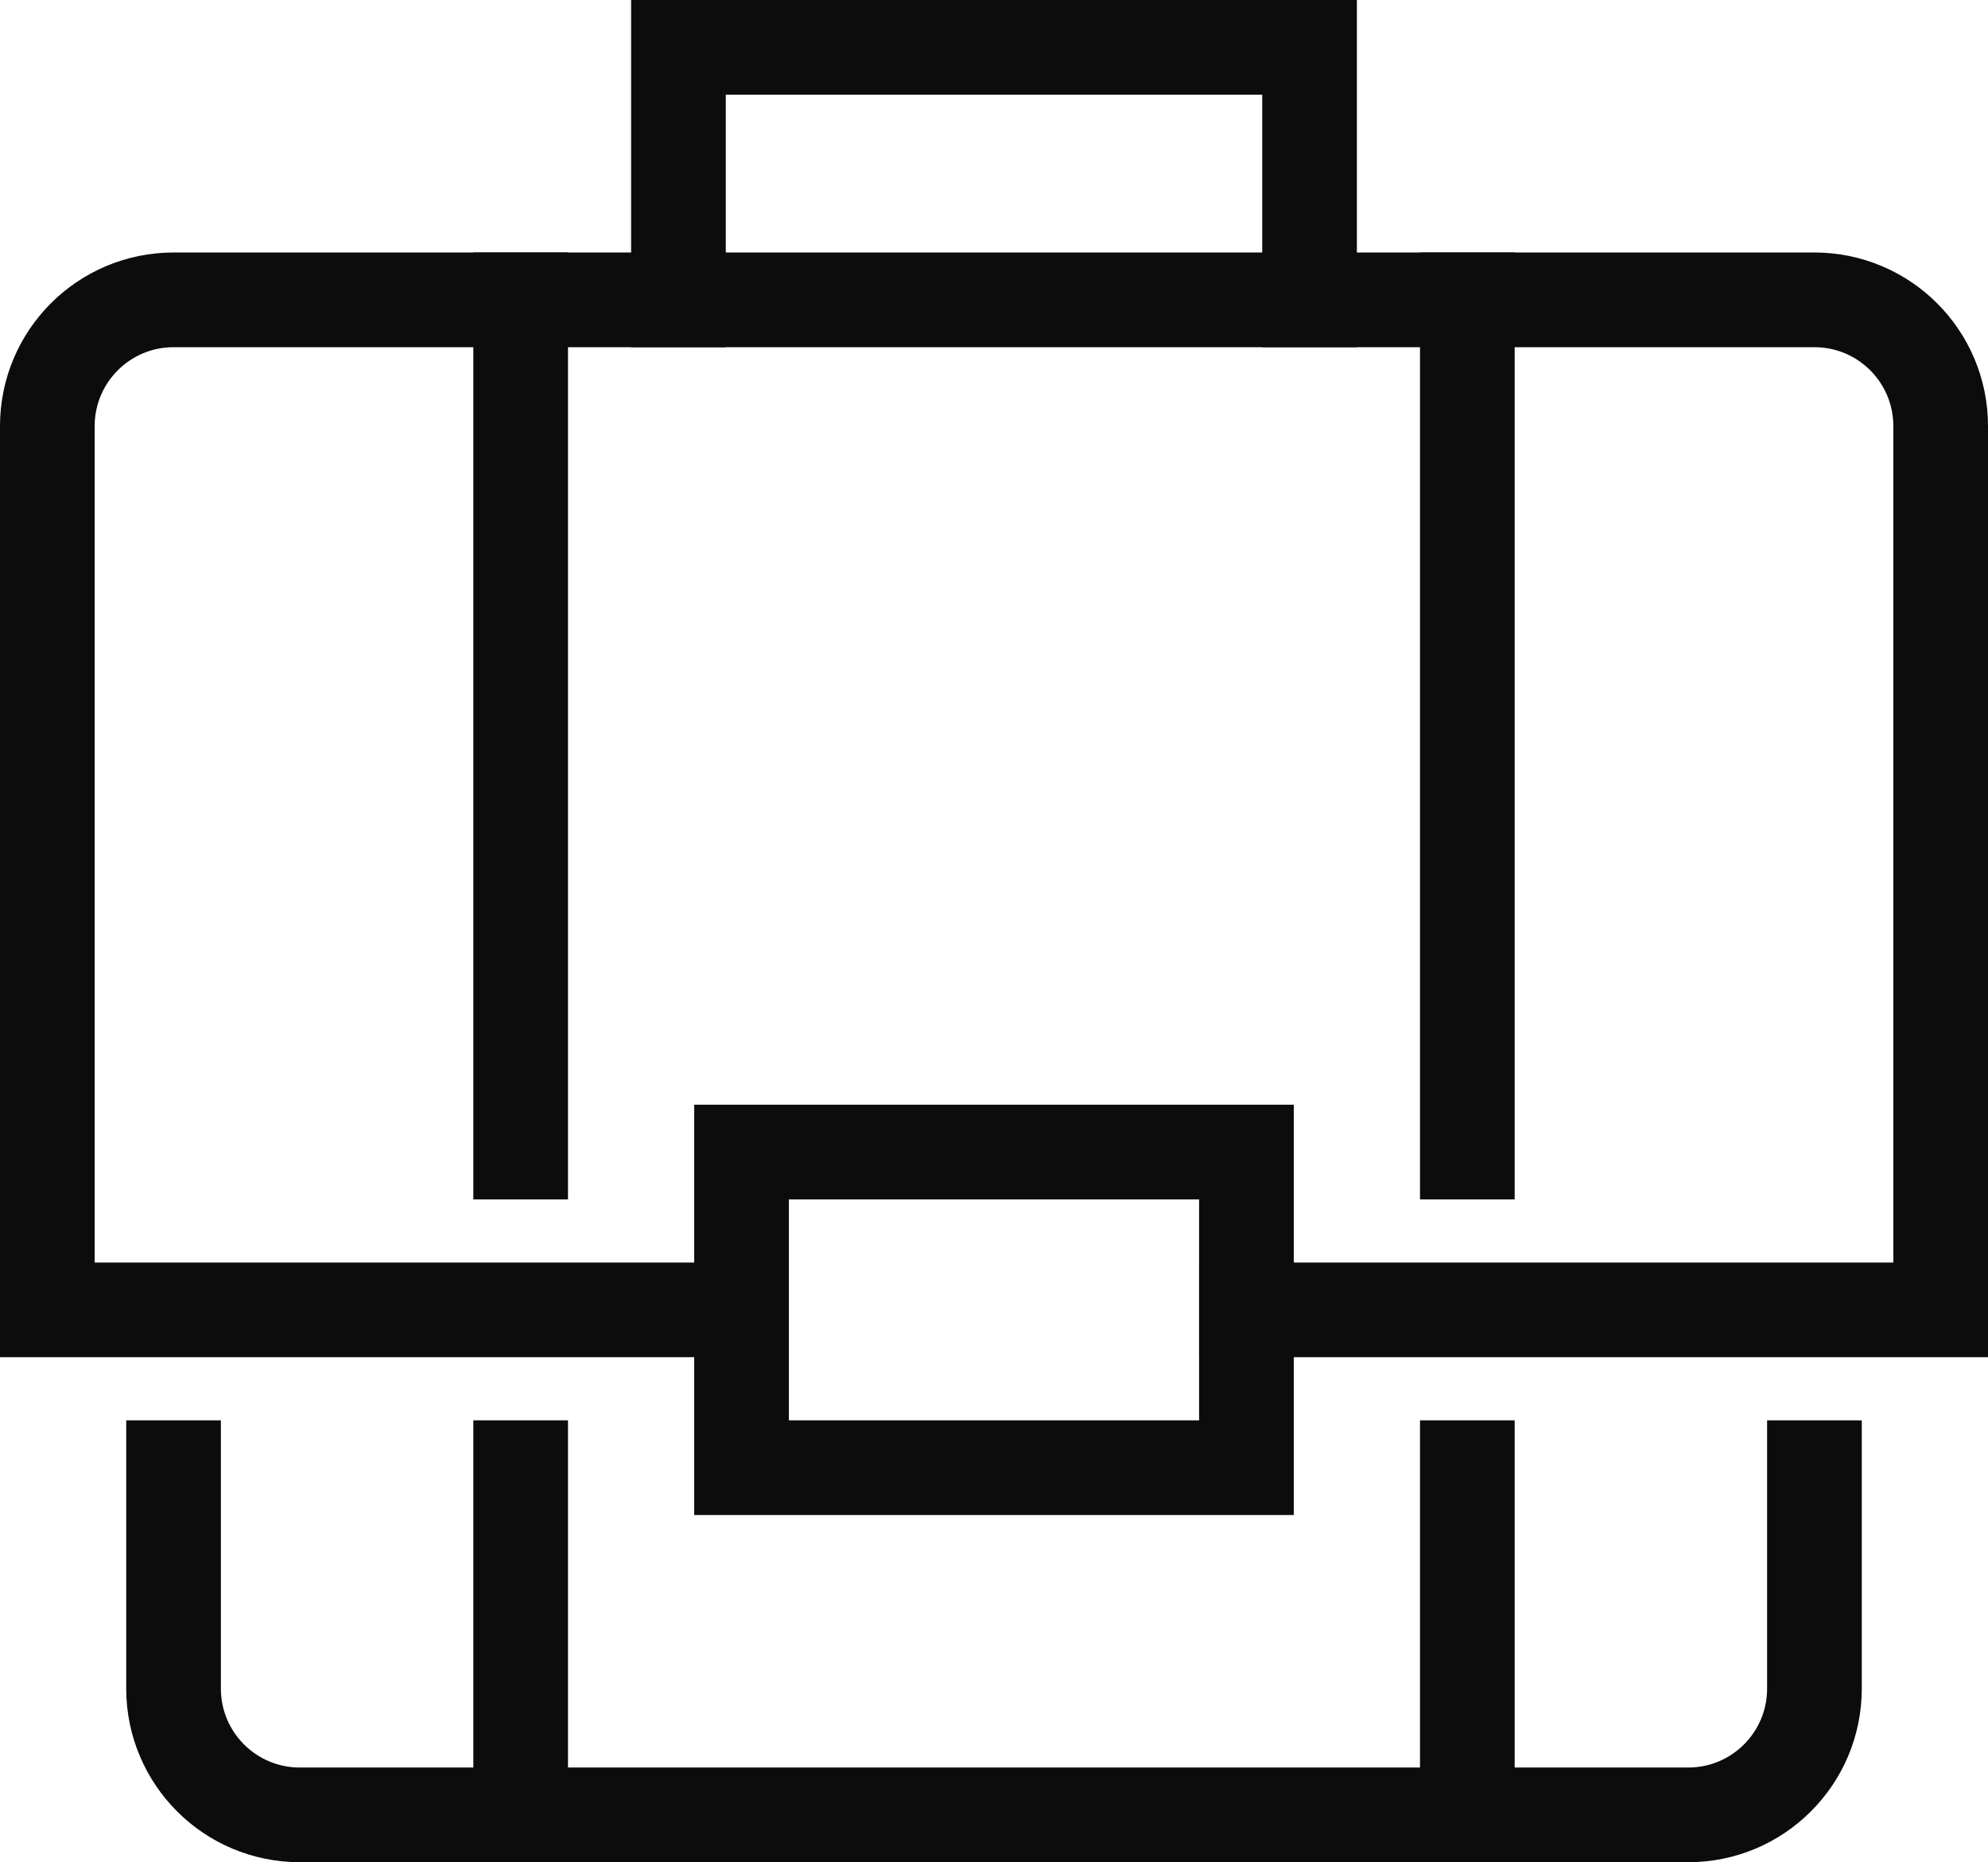 <?xml version="1.0" encoding="UTF-8"?>
<svg width="63px" height="59px" viewBox="0 0 63 59" version="1.1" xmlns="http://www.w3.org/2000/svg" xmlns:xlink="http://www.w3.org/1999/xlink">
    <title>icon_jobs</title>
    <g id="Welcome" stroke="none" stroke-width="1" fill="none" fill-rule="evenodd" stroke-linecap="square">
        <g id="Icons" transform="translate(-515, -382)" stroke="#0D0C0C" stroke-width="3">
            <g id="icon_jobs" transform="translate(516, 383)">
                <polyline id="Path" points="20.5 8.5 20.5 0.5 40.5 0.5 40.5 8.5"></polyline>
                <path d="M20.5,40.5 L0.5,40.5 L0.5,12.5 C0.5,10.291 2.291,8.5 4.5,8.5 L56.5,8.5 C58.709,8.5 60.5,10.291 60.5,12.5 L60.5,40.5 L38.5,40.5" id="Path"></path>
                <path d="M56.5,45.5 L56.5,52.5 C56.5,54.709 54.709,56.5 52.5,56.5 L8.5,56.5 C6.291,56.5 4.5,54.709 4.5,52.5 L4.5,45.5" id="Path"></path>
                <line x1="15.5" y1="8.5" x2="15.5" y2="35.5" id="Path"></line>
                <line x1="15.5" y1="45.5" x2="15.5" y2="56.5" id="Path"></line>
                <line x1="45.5" y1="8.5" x2="45.5" y2="35.5" id="Path"></line>
                <line x1="45.5" y1="45.5" x2="45.5" y2="56.5" id="Path"></line>
                <rect id="Rectangle" x="22.5" y="35.5" width="16" height="10"></rect>
            </g>
        </g>
    </g>
</svg>